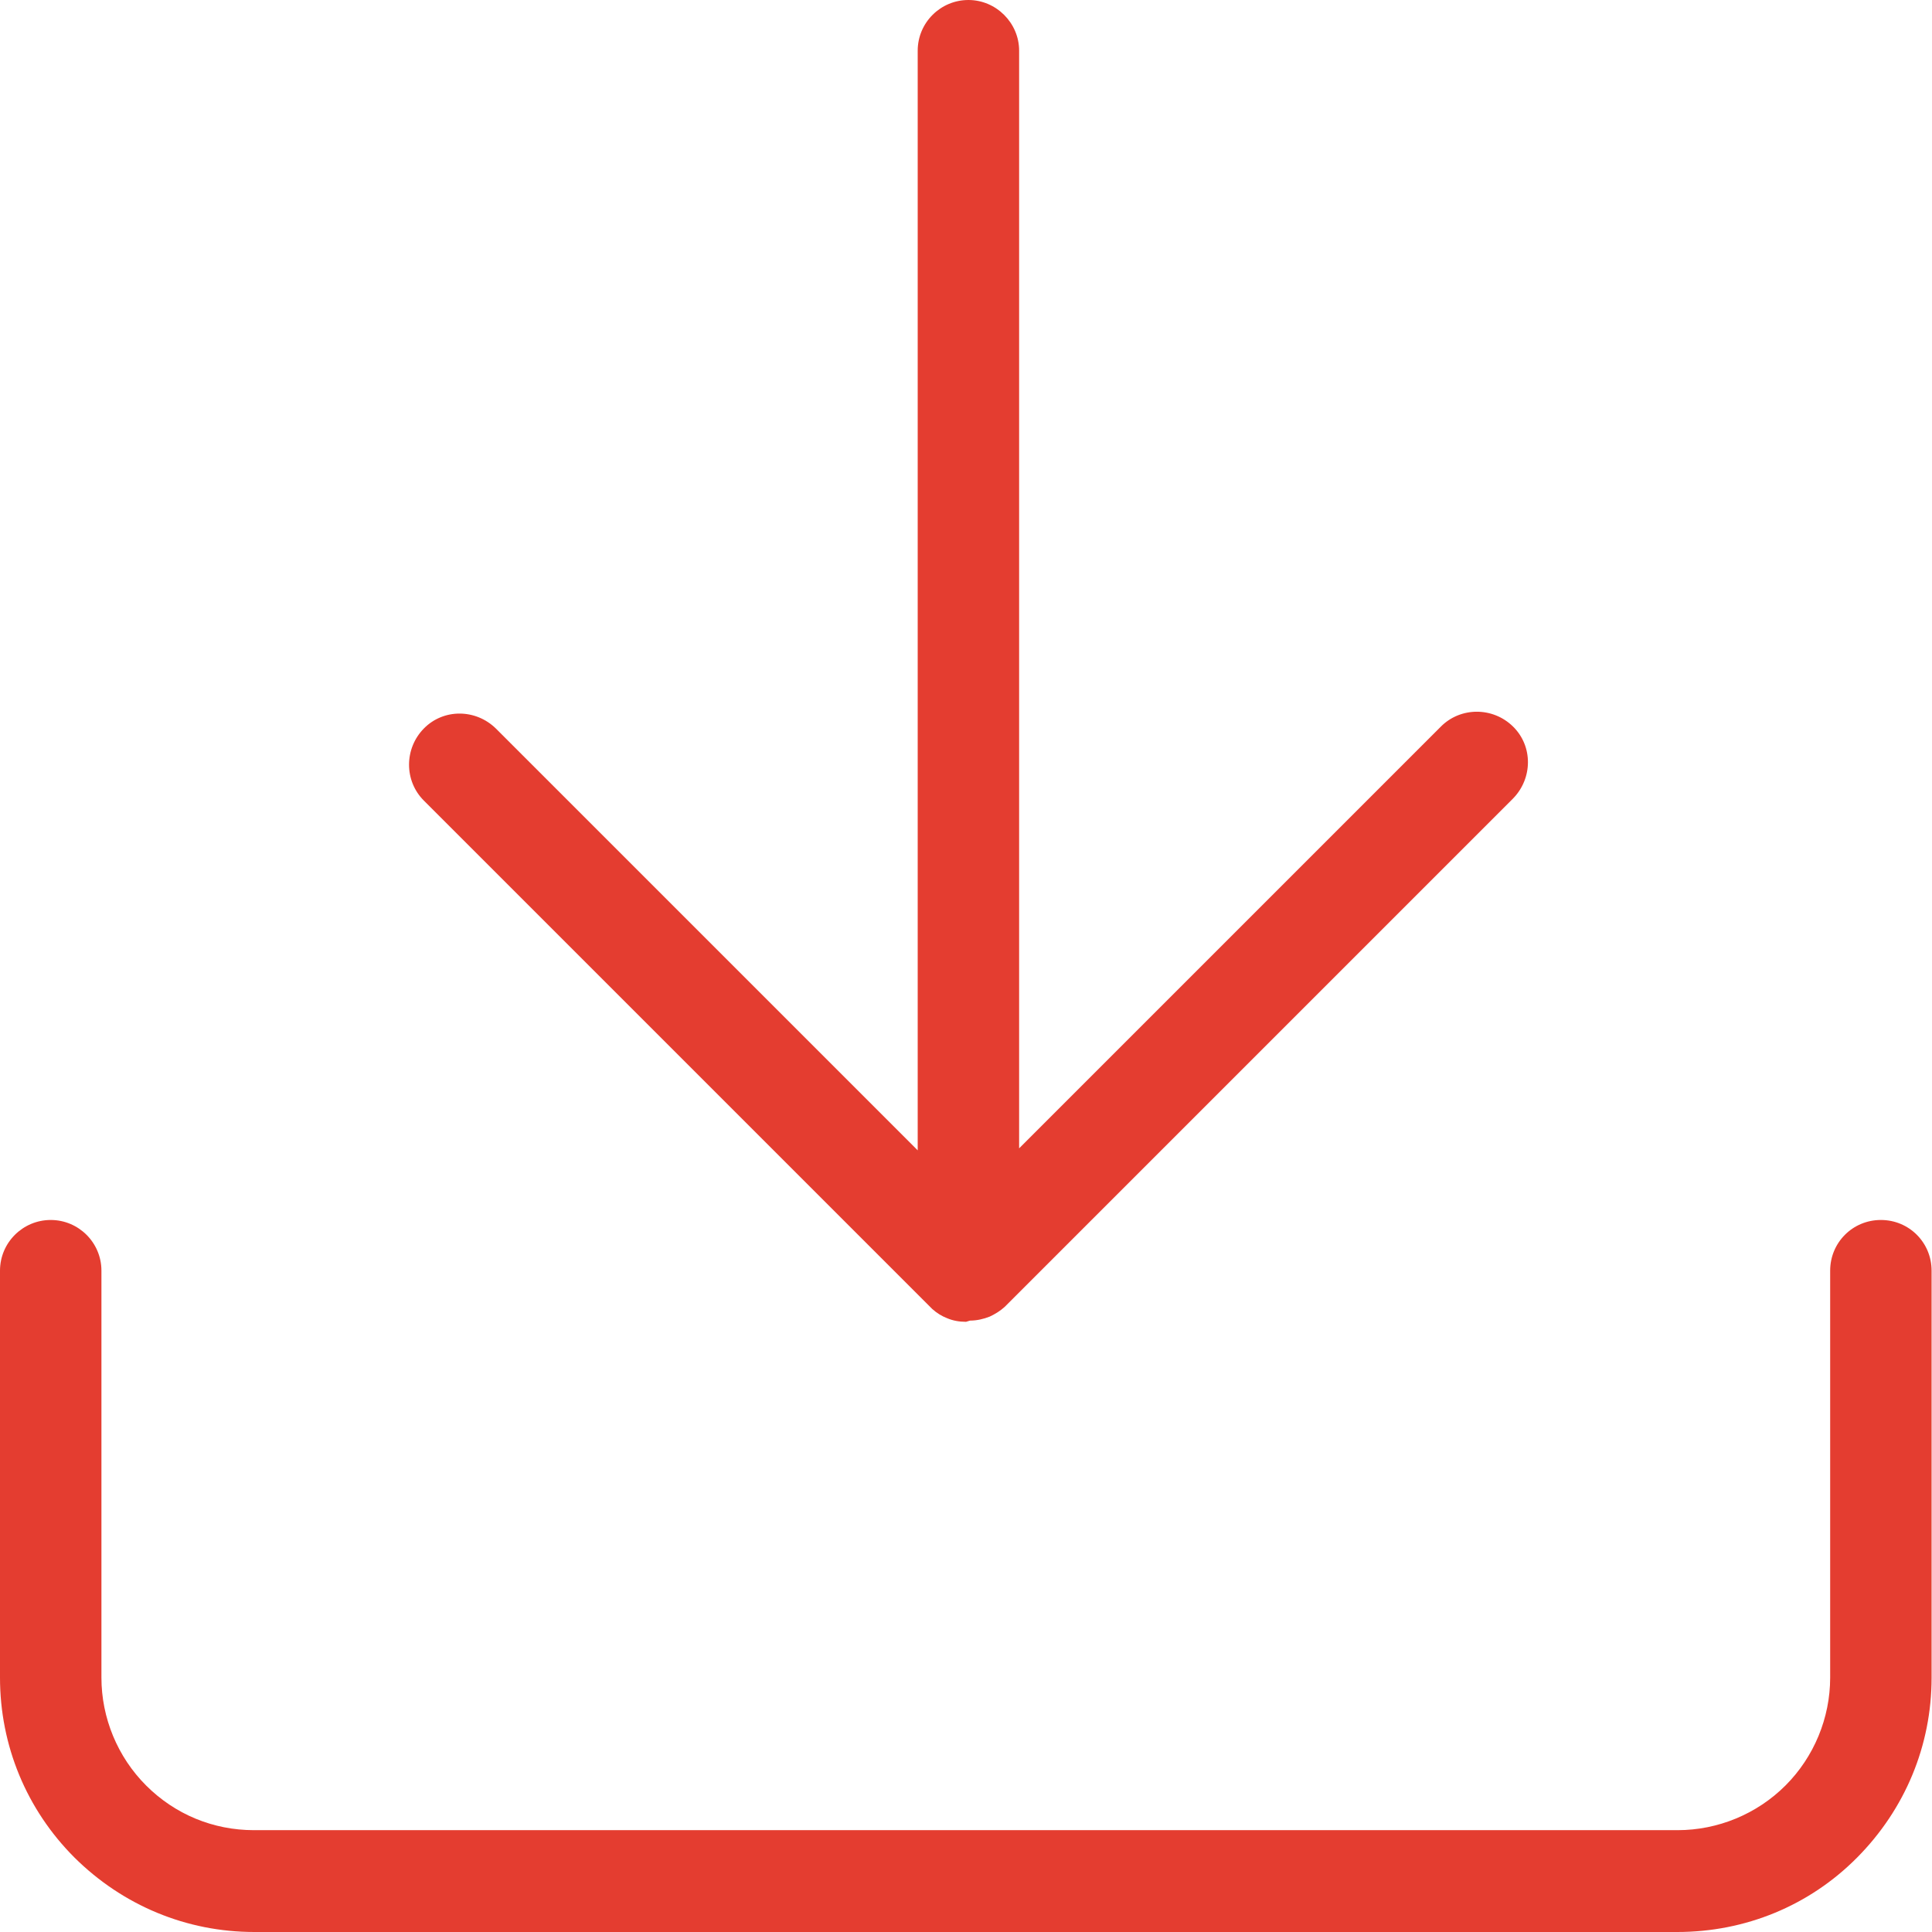 <?xml version="1.0" encoding="UTF-8"?>
<svg xmlns="http://www.w3.org/2000/svg" id="Layer_1" width="48" height="48" version="1.1" viewBox="0 0 48 48">
  <defs>
    <style>
      .st0 {
        fill: #e43d30;
      }
    </style>
  </defs>
  <path class="st0" d="M41.68,48H6.32c-1.69,0-3.27-.66-4.47-1.85C.66,44.96,0,43.37,0,41.68v-10.11c0-.7.57-1.26,1.26-1.26s1.26.56,1.26,1.26v10.11c0,1,.4,1.97,1.11,2.68.72.72,1.67,1.11,2.68,1.11h35.37c1,0,1.97-.4,2.68-1.11s1.11-1.68,1.11-2.68v-10.11c0-.7.56-1.26,1.26-1.26s1.26.56,1.26,1.26v10.11c0,1.69-.66,3.27-1.85,4.47s-2.78,1.85-4.47,1.85ZM24,32.84c-.17,0-.33-.03-.47-.09-.13-.05-.26-.13-.37-.23h0s0,0,0,0h0s0,0,0,0c0,0,0,0,0,0,0,0,0,0,0,0,0,0,0,0,0,0h0s0,0,0,0c0,0,0,0,0,0,0,0,.01,0,0,0,0,0,0,0,0,0h0s0,0,0,0h0s0,0,0,0h0s0,0,0,0c0,0,0,0,0,0h0s0,0,0,0h0s0,0,0,0h0s0,0,0,0h0l-12.63-12.63c-.49-.49-.49-1.29,0-1.79s1.29-.49,1.79,0l10.48,10.48V1.26c0-.7.57-1.26,1.26-1.26s1.26.57,1.26,1.26v27.27l10.48-10.48c.49-.49,1.29-.49,1.79,0s.49,1.29,0,1.79l-12.63,12.63h0s0,0,0,0h0s0,0,0,0h0s0,0,0,0h0s0,0,0,0h0s0,0,0,0h0s0,0,0,0c0,0,0,0,0,0h0s0,0,0,0c0,0,0,0,0,0,0,0,0,0,0,0,0,0,0,0,0,0h0s0,0,0,0c0,0,0,0,0,0h0c-.11.1-.24.18-.37.24-.15.06-.32.1-.49.1Z"></path>
</svg>
